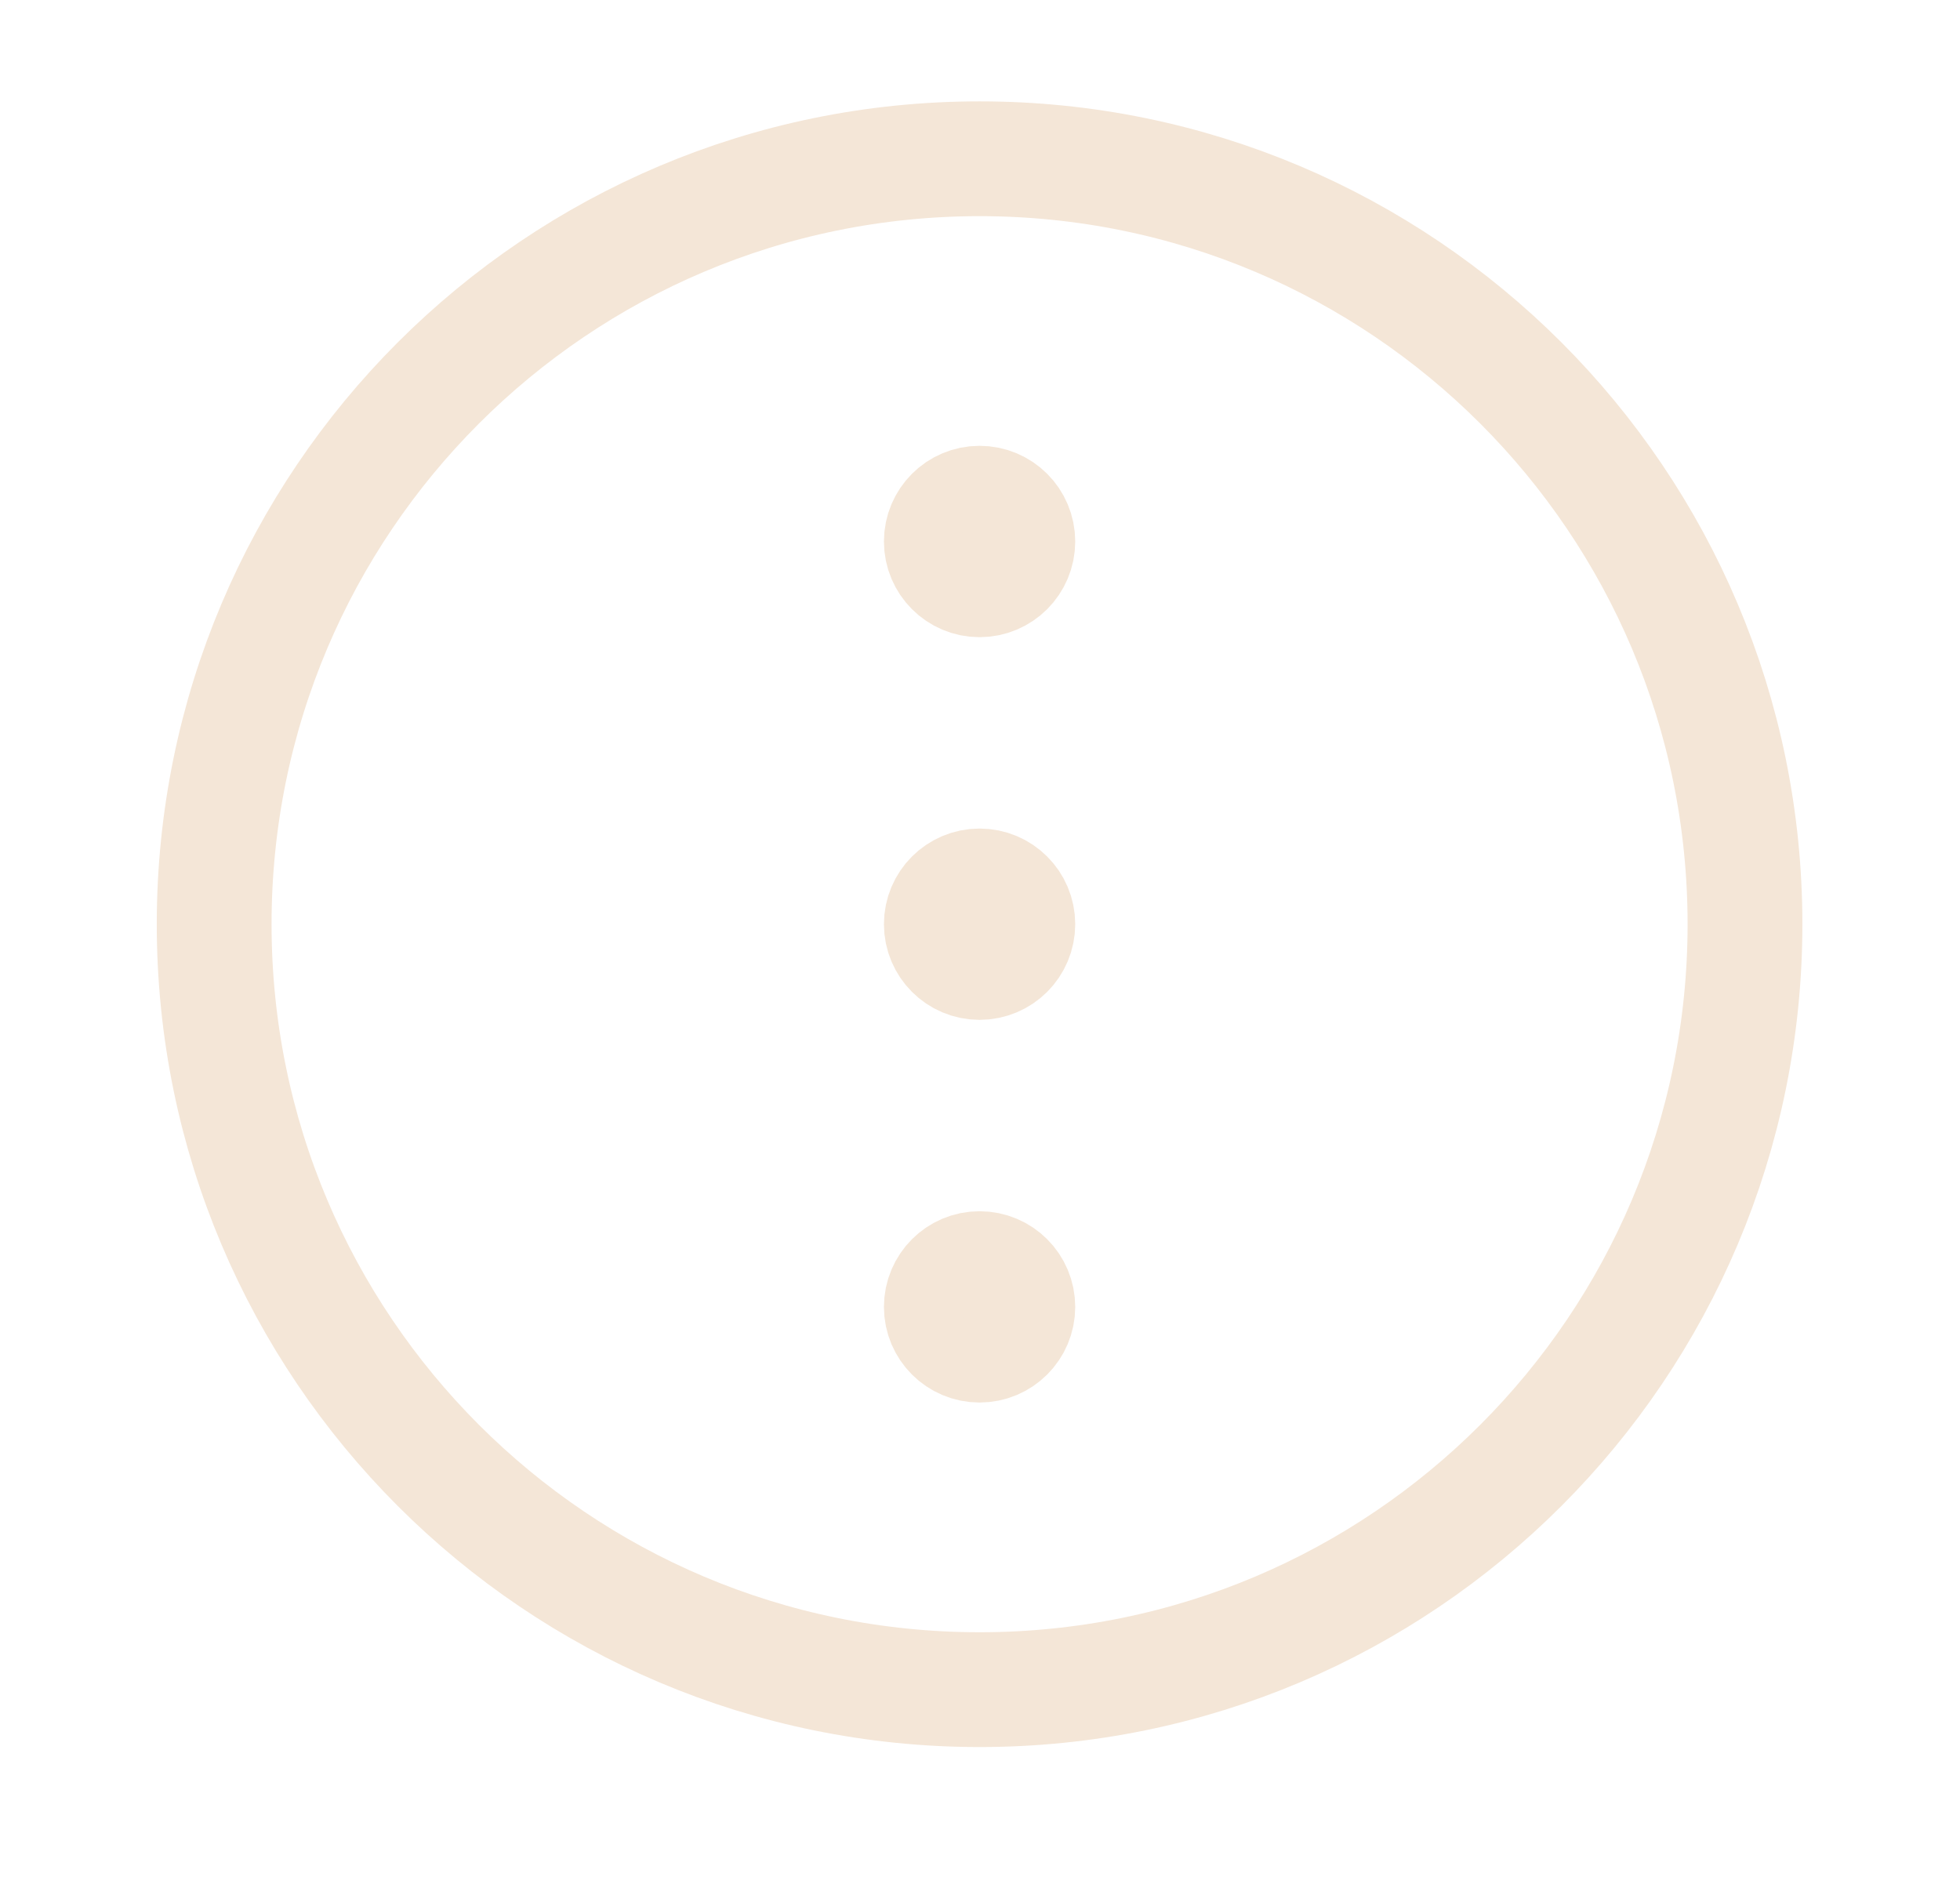 <svg width="30" height="29" viewBox="0 0 30 29" fill="none" xmlns="http://www.w3.org/2000/svg">
<path d="M14.993 8.874C15.317 8.874 15.579 8.611 15.579 8.288C15.579 7.964 15.317 7.702 14.993 7.702C14.67 7.702 14.408 7.964 14.408 8.288C14.408 8.611 14.67 8.874 14.993 8.874Z" fill="#F4E6D7" stroke="#F4E6D7" stroke-width="1.757" stroke-linecap="round" stroke-linejoin="round"/>
<path d="M14.993 20.588C15.317 20.588 15.579 20.326 15.579 20.003C15.579 19.679 15.317 19.417 14.993 19.417C14.67 19.417 14.408 19.679 14.408 20.003C14.408 20.326 14.67 20.588 14.993 20.588Z" fill="#F4E6D7" stroke="#F4E6D7" stroke-width="1.757" stroke-linecap="round" stroke-linejoin="round"/>
<path d="M14.993 14.731C15.317 14.731 15.579 14.469 15.579 14.145C15.579 13.822 15.317 13.56 14.993 13.56C14.67 13.56 14.408 13.822 14.408 14.145C14.408 14.469 14.67 14.731 14.993 14.731Z" fill="#F4E6D7" stroke="#F4E6D7" stroke-width="1.757" stroke-linecap="round" stroke-linejoin="round"/>
<path d="M14.994 25.861C21.464 25.861 26.709 20.615 26.709 14.145C26.709 7.675 21.464 2.43 14.994 2.43C8.524 2.43 3.278 7.675 3.278 14.145C3.278 20.615 8.524 25.861 14.994 25.861Z" stroke="#F4E6D7" stroke-width="1.757" stroke-linecap="round" stroke-linejoin="round"/>
</svg>
